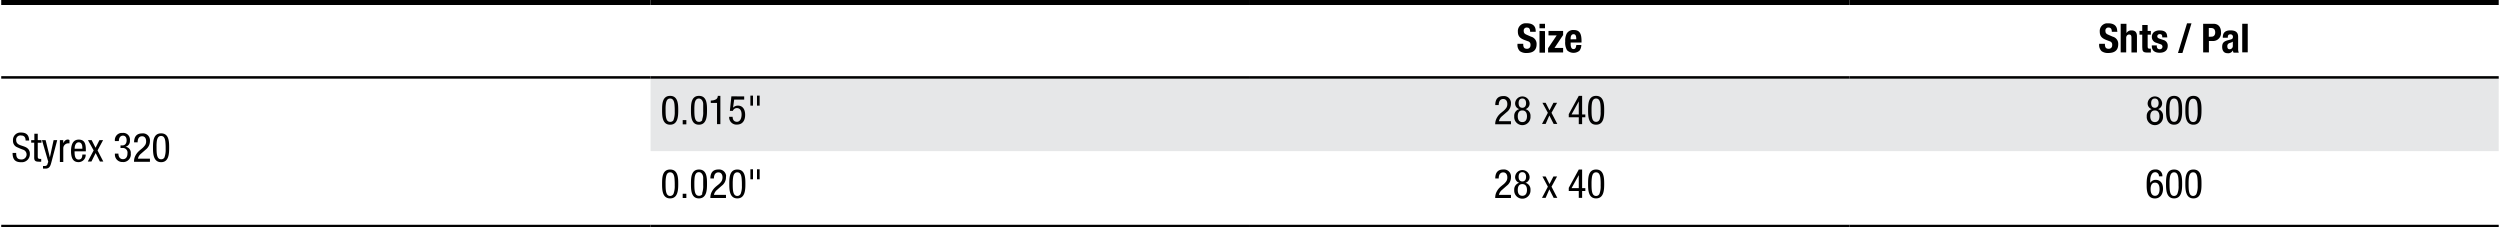 <svg xmlns="http://www.w3.org/2000/svg" height=".63in" viewBox="0 0 499.13 45.42" width="6.93in"><g transform="translate(-.28)"><path d="m369.63 15.47h129.77v14.73h-129.77zm-119.79 0h119.79v14.73h-119.79zm-119.79 0h119.79v14.73h-119.79z" fill="#e6e7e8"></path><g fill="none" stroke="#000" stroke-miterlimit="9.98"><path d="m.28.5h129.77"></path><path d="m130.05.5h119.79"></path><path d="m249.84.5h119.79"></path><path d="m369.63.5h129.77"></path><path d="m.28 15.47h129.77" stroke-width=".5"></path><path d="m130.05 15.47h119.79" stroke-width=".5"></path><path d="m249.84 15.47h119.79" stroke-width=".5"></path><path d="m369.63 15.47h129.77" stroke-width=".5"></path><path d="m.28 45.17h129.77" stroke-width=".5"></path><path d="m130.05 45.17h119.79" stroke-width=".5"></path><path d="m249.84 45.17h119.79" stroke-width=".5"></path><path d="m369.63 45.17h129.77" stroke-width=".5"></path></g><path d="m306.94 6.21v.14h-1.11c0-.57-.21-.84-.62-.84a.58.58 0 0 0 -.66.49.48.48 0 0 0 0 .17c0 .42.16.59.6.78l.87.38a1.48 1.48 0 0 1 1.1 1.51c0 1.18-.69 1.75-2 1.75a2.12 2.12 0 0 1 -1.34-.37 1.69 1.69 0 0 1 -.48-1.35v-.12h1.15v.1c0 .71.28.9.76.9a.66.66 0 0 0 .69-.63v-.12a.67.67 0 0 0 -.49-.75l-.69-.25c-.79-.31-1.34-.66-1.34-1.67a1.56 1.56 0 0 1 1.42-1.68h.35c1 0 1.79.4 1.79 1.55z"></path><path d="m308.8 4.75v.9h-1.1v-.9zm0 1.47v4.3h-1.1v-4.34z"></path><path d="m312.42 6.18v.82l-1.72 2.58h1.72v.9h-3v-.85l1.72-2.56h-1.64v-.89z"></path><path d="m316.1 8.25v.25h-2.17v.31c0 .43.09 1 .55 1s.52-.37.58-.81h1a1.88 1.88 0 0 1 -.38 1.14 1.86 1.86 0 0 1 -2.47-.1 3 3 0 0 1 -.37-1.77 3.12 3.12 0 0 1 .3-1.56 1.49 1.49 0 0 1 1.41-.71c1.17 0 1.55.71 1.55 2.21zm-1.05-.41c0-.83-.22-1-.56-1-.5 0-.57.57-.57.85v.17z"></path><path d="m423.18 6.21v.14h-1.1c0-.57-.22-.84-.63-.84a.58.58 0 0 0 -.65.5.43.43 0 0 0 0 .16c0 .42.16.59.59.78l.88.38a1.47 1.47 0 0 1 1.09 1.51c0 1.18-.68 1.75-2 1.75a2.1 2.1 0 0 1 -1.33-.37 1.69 1.69 0 0 1 -.48-1.35v-.12h1.15v.1c0 .71.28.9.76.9a.66.66 0 0 0 .69-.63v-.12a.67.67 0 0 0 -.49-.75l-.66-.25c-.78-.31-1.33-.66-1.33-1.67a1.55 1.55 0 0 1 1.33-1.67h.36c1 0 1.79.4 1.79 1.55z"></path><path d="m425 4.75v1.87a1.12 1.12 0 0 1 1-.55c1 0 1.1.72 1.1 1.19v3.22h-1.1v-3c0-.38-.13-.58-.46-.58s-.59.25-.59.69v2.88h-1.1v-5.72z"></path><path d="m429.24 5v1.18h.64v.75h-.64v2.36c0 .31.07.44.4.44h.24v.77h-.72c-.82 0-1-.23-1-1.09v-2.48h-.55v-.75h.55v-1.18z"></path><path d="m433.16 7.3v.17h-1c0-.48-.14-.65-.49-.65a.47.47 0 0 0 -.51.41c0 .25.16.4.45.5l.73.25a1.15 1.15 0 0 1 .91 1.21c0 .87-.62 1.35-1.6 1.35s-1.58-.41-1.58-1.36v-.11h1v.12c0 .45.23.65.57.65a.5.5 0 0 0 .56-.51.5.5 0 0 0 -.4-.49l-.8-.28a1.18 1.18 0 0 1 -.92-1.2 1.2 1.2 0 0 1 .49-1 1.87 1.87 0 0 1 1.09-.28c1.05 0 1.47.47 1.47 1.22z"></path><path d="m438 4.66-1.81 5.93h-.89l1.81-5.93z"></path><path d="m442.37 4.75c1.13 0 1.53.82 1.53 1.71a1.59 1.59 0 0 1 -1.45 1.73 1.36 1.36 0 0 1 -.35 0h-.62v2.28h-1.15v-5.72zm-.37 2.58c.44 0 .74-.29.74-.85s-.26-.88-.82-.88h-.46v1.75z"></path><path d="m447.32 7.35v2.4a1.87 1.87 0 0 0 .13.77h-1.05a2.35 2.35 0 0 1 -.14-.45 1 1 0 0 1 -1.08.56c-.88 0-1.05-.79-1.05-1.24 0-.76.28-1.12 1.15-1.35l.5-.13c.36-.1.5-.22.5-.52a.48.48 0 0 0 -.51-.53c-.34 0-.51.18-.51.57v.11h-1v-.12c0-.91.53-1.35 1.52-1.35s1.54.35 1.54 1.28zm-1.74 2.49a.64.64 0 0 0 .68-.6v-.93a1.07 1.07 0 0 1 -.38.2l-.24.09a.62.62 0 0 0 -.48.64c0 .39.16.6.42.6z"></path><path d="m449.24 4.75v5.71h-1.1v-5.71z"></path><path d="m5.86 28.08h-.71c0-.64-.29-1-.88-1a.85.85 0 0 0 -1 .68 1 1 0 0 0 0 .25.93.93 0 0 0 .37.77c.43.32 1.18.4 1.71.73a1.35 1.35 0 0 1 .65 1.22 1.61 1.61 0 0 1 -1.5 1.69h-.23c-1.19 0-1.72-.53-1.72-1.86h.72v.08c0 .8.23 1.23 1.06 1.23a1 1 0 0 0 .36-1.94 12.57 12.57 0 0 1 -1.42-.6 1.37 1.37 0 0 1 -.64-1.25 1.49 1.49 0 0 1 1.37-1.59h.25c1.07 0 1.58.51 1.61 1.59z"></path><path d="m7.58 26.73v1.27h.74v.53h-.74v2.77c0 .34.11.45.44.45a.7.7 0 0 0 .25 0v.56a2.35 2.35 0 0 1 -.53 0c-.66 0-.87-.23-.87-.8v-3h-.6v-.51h.63v-1.27z"></path><path d="m9.15 28 .85 3.46.75-3.46h.72l-1.13 4.3c-.22.81-.35 1.4-1.24 1.4h-.47v-.53a2.41 2.41 0 0 0 .38 0 .52.52 0 0 0 .54-.47l.13-.38-1.26-4.32z"></path><path d="m13.92 28v.65h-.35a1 1 0 0 0 -.89 1v2.73h-.68v-4.38h.67v.64c.23-.51.53-.75.93-.75a.54.54 0 0 1 .32.11z"></path><path d="m17.19 29.87v.37h-2.25v.15c0 1.12.29 1.49.82 1.49s.72-.37.73-1h.67a1.43 1.43 0 0 1 -1.36 1.52h-.07c-1 0-1.5-.68-1.5-2.19s.52-2.31 1.53-2.31 1.43.58 1.43 1.97zm-.7-.15v-.19c0-.78-.3-1.09-.74-1.09s-.79.48-.79 1.17v.12z"></path><path d="m18.35 28 .78 1.53.78-1.53h.73l-1.11 2.06 1.15 2.22h-.68l-.85-1.69-.84 1.69h-.73l1.17-2.22-1.14-2.06z"></path><path d="m26 28.12a1.16 1.16 0 0 1 -.88 1.21 1.2 1.2 0 0 1 1.05 1.32 1.53 1.53 0 0 1 -1.31 1.73 1 1 0 0 1 -.3 0 1.48 1.48 0 0 1 -1.56-1.38 1.5 1.5 0 0 1 0-.3h.7c0 .7.37 1.11.9 1.11s.91-.37.91-1.16a.93.93 0 0 0 -.79-1.07.5.5 0 0 0 -.21 0h-.39v-.52h.36c.54 0 .86-.38.86-1s-.27-.95-.74-.95-.81.39-.81 1.08h-.79a1.43 1.43 0 0 1 1.21-1.62 1.51 1.51 0 0 1 .3 0 1.32 1.32 0 0 1 1.49 1.17 1.61 1.61 0 0 1 0 .38z"></path><path d="m30 28.16a2.17 2.17 0 0 1 -.86 1.75l-.92.8a1.74 1.74 0 0 0 -.62 1h2.4v.63h-3.18a2.55 2.55 0 0 1 .17-1 3.3 3.3 0 0 1 .79-1.13c.16-.15.33-.29.55-.47a3.39 3.39 0 0 0 .73-.78 1.34 1.34 0 0 0 .18-.73c0-.58-.27-1-.81-1s-.89.4-.89 1.22h-.71c0-1.17.55-1.79 1.62-1.79a1.39 1.39 0 0 1 1.55 1.28.81.81 0 0 1 0 .22z"></path><path d="m33.84 29.55c0 1.18-.07 2.86-1.61 2.86s-1.62-1.68-1.62-2.85 0-2.91 1.62-2.91 1.61 1.74 1.61 2.9zm-.94 1.91a4.29 4.29 0 0 0 .24-1.66 12.62 12.62 0 0 0 -.06-1.51c-.08-.64-.29-1.12-.85-1.12s-.76.47-.85 1a6.89 6.89 0 0 0 -.06 1.11c0 1.31 0 2.55.91 2.55a.71.71 0 0 0 .67-.37z"></path><path d="m135.58 22.06c0 1.18-.07 2.86-1.62 2.86s-1.61-1.68-1.61-2.85 0-2.91 1.61-2.91 1.62 1.74 1.62 2.9zm-.94 1.9a4.36 4.36 0 0 0 .24-1.64 12.62 12.62 0 0 0 -.06-1.51c-.08-.64-.3-1.12-.86-1.12s-.76.47-.84 1a6.75 6.75 0 0 0 -.07 1.11c0 1.29 0 2.55.91 2.55a.73.73 0 0 0 .68-.35z"></path><path d="m137.2 24v.85h-.73v-.85z"></path><path d="m141.33 22.06c0 1.18-.08 2.86-1.62 2.86s-1.59-1.68-1.59-2.85 0-2.91 1.61-2.91 1.6 1.74 1.6 2.9zm-1 1.9a4.14 4.14 0 0 0 .24-1.64c0-.51 0-1 0-1.51s-.3-1.12-.86-1.12-.76.47-.85 1a10.18 10.18 0 0 0 -.06 1.11c0 1.29 0 2.55.91 2.55a.71.71 0 0 0 .72-.44z"></path><path d="m144 19.16v5.65h-.67v-4.24h-1.25v-.48a2.17 2.17 0 0 0 1.09-.26.82.82 0 0 0 .31-.67z"></path><path d="m148.76 19.27v.63h-2l-.23 1.63a1.29 1.29 0 0 1 1-.42c.87 0 1.42.68 1.42 1.85s-.57 1.94-1.64 1.94a1.45 1.45 0 0 1 -1.55-1.34 1.7 1.7 0 0 1 0-.22h.69c0 .64.33 1 .86 1s.93-.52.93-1.47c0-.77-.33-1.27-.94-1.27a.84.84 0 0 0 -.8.55h-.6l.3-2.9z"></path><path d="m150.52 19.11v2h-.52v-2zm1.33 0v2h-.53v-2z"></path><path d="m302 20.67a2.12 2.12 0 0 1 -.87 1.75l-.92.8a1.85 1.85 0 0 0 -.62 1h2.41v.62h-3.15a2.42 2.42 0 0 1 .17-.95 3.18 3.18 0 0 1 .78-1.14c.15-.15.33-.27.55-.46a3.37 3.37 0 0 0 .74-.77 1.4 1.4 0 0 0 .18-.74c0-.57-.28-1-.82-1s-.9.4-.9 1.22h-.69c0-1.18.53-1.8 1.61-1.8a1.4 1.4 0 0 1 1.53 1.28 1.2 1.2 0 0 1 0 .19z"></path><path d="m305.72 20.6a1.17 1.17 0 0 1 -.82 1.21 1.36 1.36 0 0 1 1 1.44 1.63 1.63 0 0 1 -3.25.26 1.13 1.13 0 0 1 0-.26 1.37 1.37 0 0 1 1-1.44 1.19 1.19 0 0 1 -.82-1.21 1.45 1.45 0 0 1 2.89 0zm-1.44 3.8c.6 0 .92-.44.92-1.17s-.32-1.16-.93-1.16-.91.42-.91 1.16.31 1.17.92 1.17zm0-2.86c.47 0 .74-.35.74-.92s-.26-.93-.75-.93-.74.32-.74.93.27.92.75.92z"></path><path d="m308.93 20.54.77 1.52.79-1.52h.73l-1.12 2 1.16 2.23h-.73l-.86-1.69-.74 1.69h-.73l1.17-2.23-1.09-2z"></path><path d="m316.22 19.16v3.71h.64v.57h-.64v1.37h-.67v-1.37h-2v-.63l2-3.65zm-2.11 3.71h1.44v-2.61z"></path><path d="m320.63 22.06c0 1.18-.07 2.86-1.62 2.86s-1.6-1.68-1.6-2.85 0-2.91 1.6-2.91 1.62 1.74 1.62 2.9zm-.94 1.9a4.18 4.18 0 0 0 .23-1.64 10.84 10.84 0 0 0 -.05-1.51c-.08-.64-.3-1.12-.86-1.12s-.76.47-.84 1a8.07 8.07 0 0 0 -.07 1.11c0 1.29 0 2.55.91 2.55a.71.71 0 0 0 .68-.44z"></path><path d="m432.13 20.6a1.19 1.19 0 0 1 -.82 1.21 1.36 1.36 0 0 1 1 1.44 1.63 1.63 0 0 1 -3.25.26 1.13 1.13 0 0 1 0-.26 1.37 1.37 0 0 1 1-1.44 1.17 1.17 0 0 1 -.82-1.21 1.45 1.45 0 0 1 2.89 0zm-1.45 3.8c.61 0 .92-.44.92-1.17s-.32-1.16-.92-1.16-.92.42-.92 1.16.32 1.17.92 1.17zm0-2.86c.48 0 .75-.35.75-.92s-.26-.93-.75-.93-.74.32-.74.93.26.92.74.92z"></path><path d="m436.13 22.06c0 1.18-.08 2.86-1.61 2.86s-1.61-1.68-1.61-2.85 0-2.91 1.61-2.91 1.61 1.74 1.61 2.9zm-.95 1.9a3.81 3.81 0 0 0 .24-1.64 12.63 12.63 0 0 0 -.05-1.51c-.08-.64-.3-1.12-.85-1.12s-.76.47-.85 1a6.82 6.82 0 0 0 -.06 1.11c0 1.29 0 2.55.91 2.55a.69.69 0 0 0 .66-.44z"></path><path d="m440 22.06c0 1.18-.07 2.86-1.61 2.86s-1.62-1.68-1.62-2.85 0-2.91 1.62-2.91 1.61 1.74 1.61 2.9zm-1 1.94a4.14 4.14 0 0 0 .24-1.64 12.62 12.62 0 0 0 -.06-1.51c-.08-.64-.29-1.12-.85-1.12s-.76.47-.85 1a10.18 10.18 0 0 0 -.06 1.11c0 1.29 0 2.55.91 2.55a.71.71 0 0 0 .67-.39z"></path><path d="m135.58 36.78c0 1.19-.07 2.87-1.62 2.87s-1.61-1.68-1.61-2.86 0-2.91 1.61-2.91 1.62 1.74 1.62 2.9zm-.94 1.94a4.41 4.41 0 0 0 .24-1.65 12.71 12.71 0 0 0 -.06-1.51c-.08-.64-.3-1.12-.86-1.12s-.76.47-.84 1.05a6.9 6.9 0 0 0 -.07 1.11c0 1.3 0 2.56.91 2.56a.75.75 0 0 0 .68-.44z"></path><path d="m137.2 38.72v.85h-.73v-.85z"></path><path d="m141.33 36.78c0 1.19-.08 2.87-1.62 2.87s-1.59-1.68-1.59-2.86 0-2.91 1.61-2.91 1.6 1.74 1.6 2.9zm-1 1.91a4.22 4.22 0 0 0 .24-1.65c0-.5 0-1 0-1.51s-.3-1.12-.86-1.12-.76.47-.85 1.05a10.32 10.32 0 0 0 -.06 1.11c0 1.3 0 2.56.91 2.56a.73.73 0 0 0 .72-.41z"></path><path d="m145.12 35.39a2.12 2.12 0 0 1 -.87 1.75l-.92.81a1.78 1.78 0 0 0 -.62 1h2.41v.62h-3.12a2.63 2.63 0 0 1 .17-1 3.34 3.34 0 0 1 .79-1.14c.15-.15.33-.28.55-.47a3 3 0 0 0 .74-.77 1.59 1.59 0 0 0 .18-.74c0-.57-.28-1-.82-1s-.9.4-.9 1.22h-.71c0-1.18.54-1.8 1.62-1.8a1.41 1.41 0 0 1 1.53 1.26z"></path><path d="m149 36.78c0 1.19-.07 2.87-1.61 2.87s-1.61-1.68-1.61-2.86 0-2.91 1.61-2.91 1.61 1.74 1.61 2.9zm-.94 1.94a4.22 4.22 0 0 0 .24-1.65 12.71 12.71 0 0 0 -.06-1.51c-.08-.64-.29-1.12-.85-1.12s-.76.47-.85 1.05a8.27 8.27 0 0 0 -.07 1.11c0 1.3 0 2.56.92 2.56a.74.74 0 0 0 .67-.44z"></path><path d="m150.52 33.83v2h-.52v-2zm1.33 0v2h-.53v-2z"></path><path d="m302 35.39a2.1 2.1 0 0 1 -.87 1.75l-.92.81a1.78 1.78 0 0 0 -.62 1h2.41v.62h-3.15a2.63 2.63 0 0 1 .17-1 3.18 3.18 0 0 1 .78-1.14c.15-.15.33-.28.55-.47a3 3 0 0 0 .74-.77 1.38 1.38 0 0 0 .18-.74c0-.57-.28-1-.82-1s-.9.4-.9 1.22h-.69c0-1.18.53-1.8 1.61-1.8a1.4 1.4 0 0 1 1.53 1.28 1 1 0 0 1 0 .24z"></path><path d="m305.72 35.32a1.16 1.16 0 0 1 -.82 1.21 1.38 1.38 0 0 1 1 1.45 1.63 1.63 0 0 1 -3.25.25 1 1 0 0 1 0-.25 1.38 1.38 0 0 1 1-1.45 1.17 1.17 0 0 1 -.82-1.21 1.45 1.45 0 0 1 2.89 0zm-1.44 3.81c.6 0 .92-.44.92-1.17s-.32-1.17-.93-1.17-.91.42-.91 1.17.31 1.17.92 1.17zm0-2.87c.47 0 .74-.35.74-.92s-.26-.93-.75-.93-.74.32-.74.93.27.92.75.92z"></path><path d="m308.93 35.26.77 1.52.79-1.52h.73l-1.12 2.05 1.16 2.23h-.73l-.86-1.69-.74 1.69h-.73l1.17-2.23-1.09-2.05z"></path><path d="m316.22 33.88v3.72h.64v.57h-.64v1.37h-.67v-1.37h-2v-.63l2-3.66zm-2.11 3.72h1.44v-2.6z"></path><path d="m320.63 36.78c0 1.19-.07 2.87-1.62 2.87s-1.6-1.68-1.6-2.86 0-2.91 1.6-2.91 1.62 1.74 1.62 2.9zm-.94 1.94a4.21 4.21 0 0 0 .23-1.65 10.89 10.89 0 0 0 -.05-1.51c-.08-.64-.3-1.12-.86-1.12s-.76.47-.84 1.05a8.27 8.27 0 0 0 -.07 1.11c0 1.3 0 2.56.91 2.56a.72.72 0 0 0 .68-.44z"></path><path d="m432.19 35.24h-.7a.74.74 0 0 0 -.65-.82h-.09c-.83 0-1 1.13-1 1.68v.47a1.24 1.24 0 0 1 1.08-.63c.93 0 1.48.67 1.48 1.79s-.6 1.93-1.6 1.93c-1.44 0-1.67-1.28-1.67-2.59v-.34c0-1.11.12-2.86 1.71-2.86a1.3 1.3 0 0 1 1.43 1.13 1.48 1.48 0 0 1 0 .21zm-1.47 3.89c.57 0 .9-.49.9-1.32s-.3-1.31-.9-1.31-.89.46-.89 1.31.31 1.32.89 1.32z"></path><path d="m436.13 36.78c0 1.19-.08 2.87-1.61 2.87s-1.61-1.68-1.61-2.86 0-2.91 1.61-2.91 1.61 1.74 1.61 2.9zm-.95 1.94a3.88 3.88 0 0 0 .24-1.65 12.7 12.7 0 0 0 -.05-1.51c-.08-.64-.3-1.12-.85-1.12s-.76.47-.85 1.05a6.89 6.89 0 0 0 -.06 1.11c0 1.3 0 2.56.91 2.56a.71.71 0 0 0 .66-.44z"></path><path d="m440 36.78c0 1.19-.07 2.87-1.61 2.87s-1.62-1.68-1.62-2.86 0-2.91 1.62-2.91 1.61 1.74 1.61 2.9zm-1 1.94a4.22 4.22 0 0 0 .24-1.65 12.71 12.71 0 0 0 -.06-1.51c-.08-.64-.29-1.12-.85-1.12s-.76.47-.85 1.05a10.32 10.32 0 0 0 -.06 1.11c0 1.3 0 2.56.91 2.56a.72.72 0 0 0 .67-.44z"></path></g></svg>